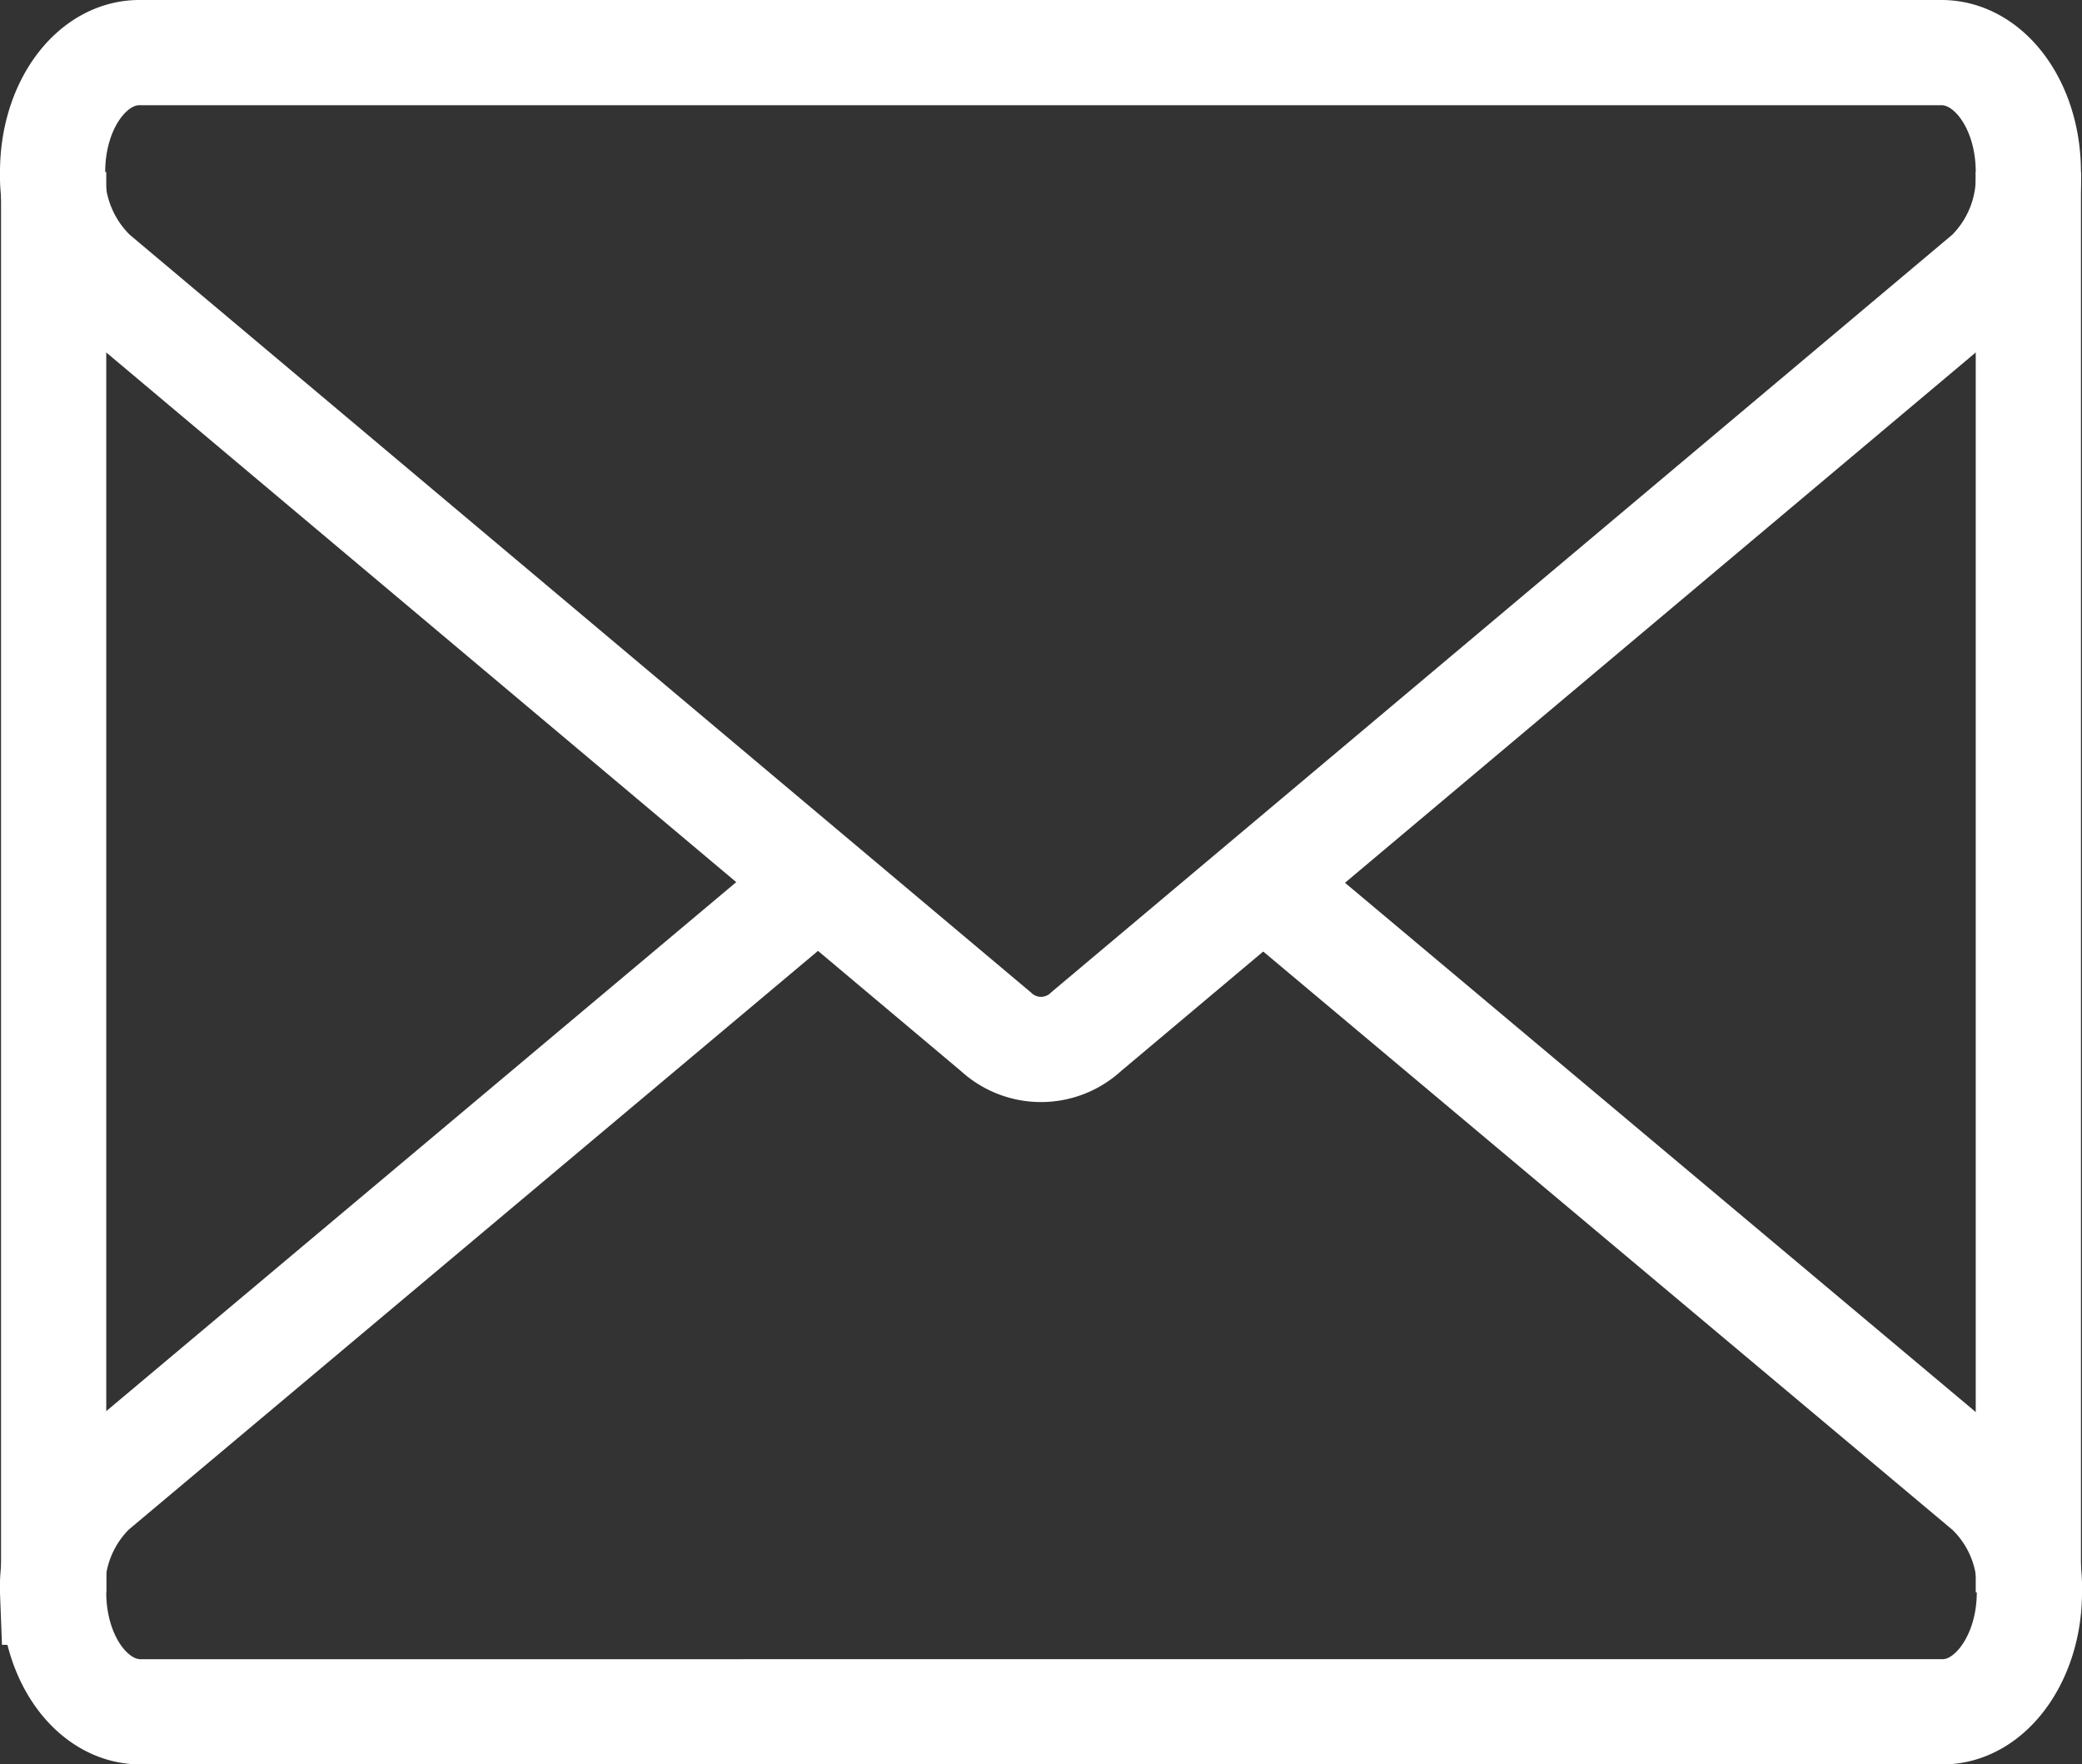 <svg xmlns="http://www.w3.org/2000/svg" viewBox="0 0 39.58 33.54"><rect x="0" y="0" width="39.58" height="33.54" fill="#333333" stroke="none"/><defs><style>.cls-1{fill:none;stroke:#fff;stroke-miterlimit:10;stroke-width:2px;}</style></defs><g id="Layer_2" data-name="Layer 2"><g id="Layer_1-2" data-name="Layer 1"><g id="Layer_2-2" data-name="Layer 2"><g id="Layer_1-2-2" data-name="Layer 1-2"><g id="Envelope"><path class="cls-1" d="M24,16.77,37.79,28.34a2.54,2.54,0,0,1,.79,1.93h0c0,1.25-.74,2.27-1.65,2.27H2.67c-.91,0-1.65-1-1.65-2.27H1a2.56,2.56,0,0,1,.77-1.93L15.55,16.77"/><path class="cls-1" d="M20.65,19.61a1.26,1.26,0,0,1-1.72,0L1.79,5.2A2.58,2.58,0,0,1,1,3.27H1C1,2,1.74,1,2.65,1H36.91c.91,0,1.65,1,1.65,2.27h0a2.56,2.56,0,0,1-.77,1.93Z"/><line class="cls-1" x1="1.02" y1="3.27" x2="1.02" y2="30.27"/><line class="cls-1" x1="38.56" y1="3.27" x2="38.56" y2="30.27"/></g></g></g></g></g></svg>